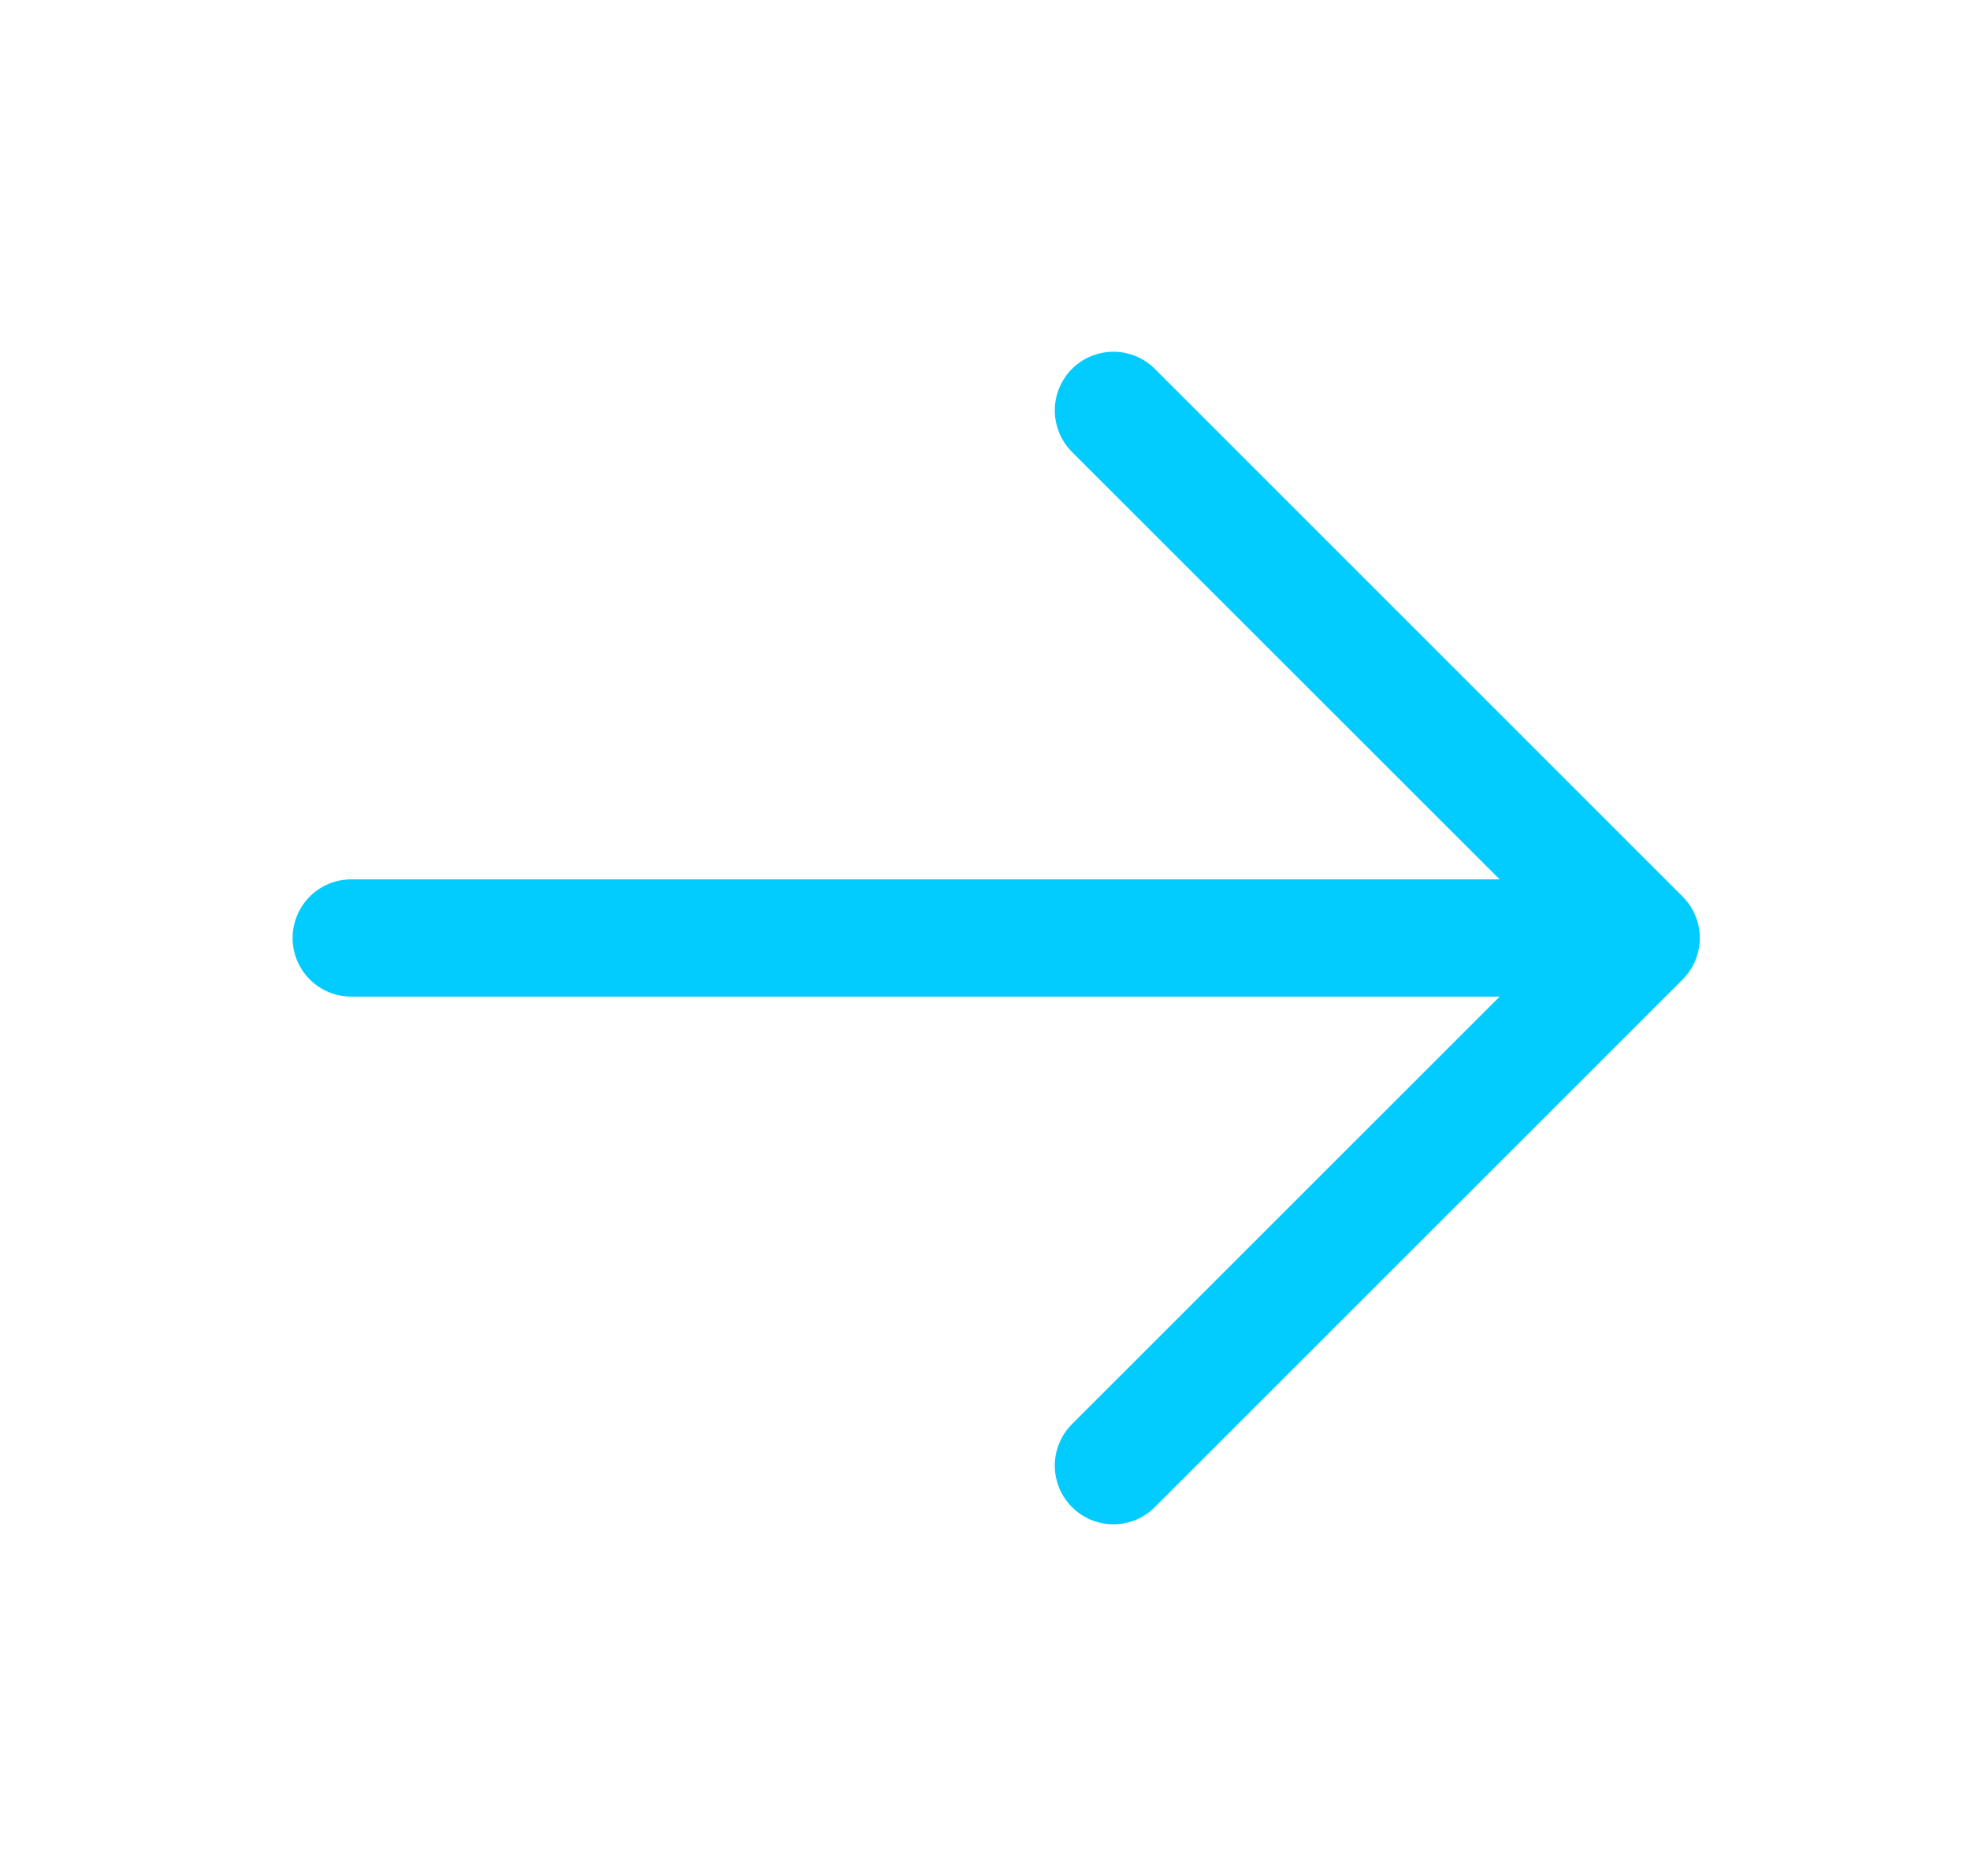 <svg xmlns="http://www.w3.org/2000/svg" width="21" height="20" viewBox="0 0 21 20" fill="none"><g id="icon-ArrowRight"><path id="Vector" d="M17.936 10.443L12.311 16.067C12.194 16.185 12.035 16.251 11.869 16.251C11.703 16.251 11.544 16.185 11.427 16.067C11.31 15.95 11.244 15.791 11.244 15.625C11.244 15.46 11.31 15.3 11.427 15.183L15.986 10.625H3.744C3.578 10.625 3.419 10.559 3.302 10.442C3.185 10.325 3.119 10.166 3.119 10C3.119 9.835 3.185 9.676 3.302 9.558C3.419 9.441 3.578 9.375 3.744 9.375H15.986L11.427 4.818C11.31 4.7 11.244 4.541 11.244 4.375C11.244 4.21 11.31 4.05 11.427 3.933C11.544 3.816 11.703 3.75 11.869 3.75C12.035 3.75 12.194 3.816 12.311 3.933L17.936 9.558C17.994 9.616 18.041 9.685 18.072 9.761C18.103 9.837 18.12 9.918 18.12 10C18.12 10.082 18.103 10.164 18.072 10.24C18.041 10.316 17.994 10.384 17.936 10.443Z" fill="#02CCFE"></path></g></svg>